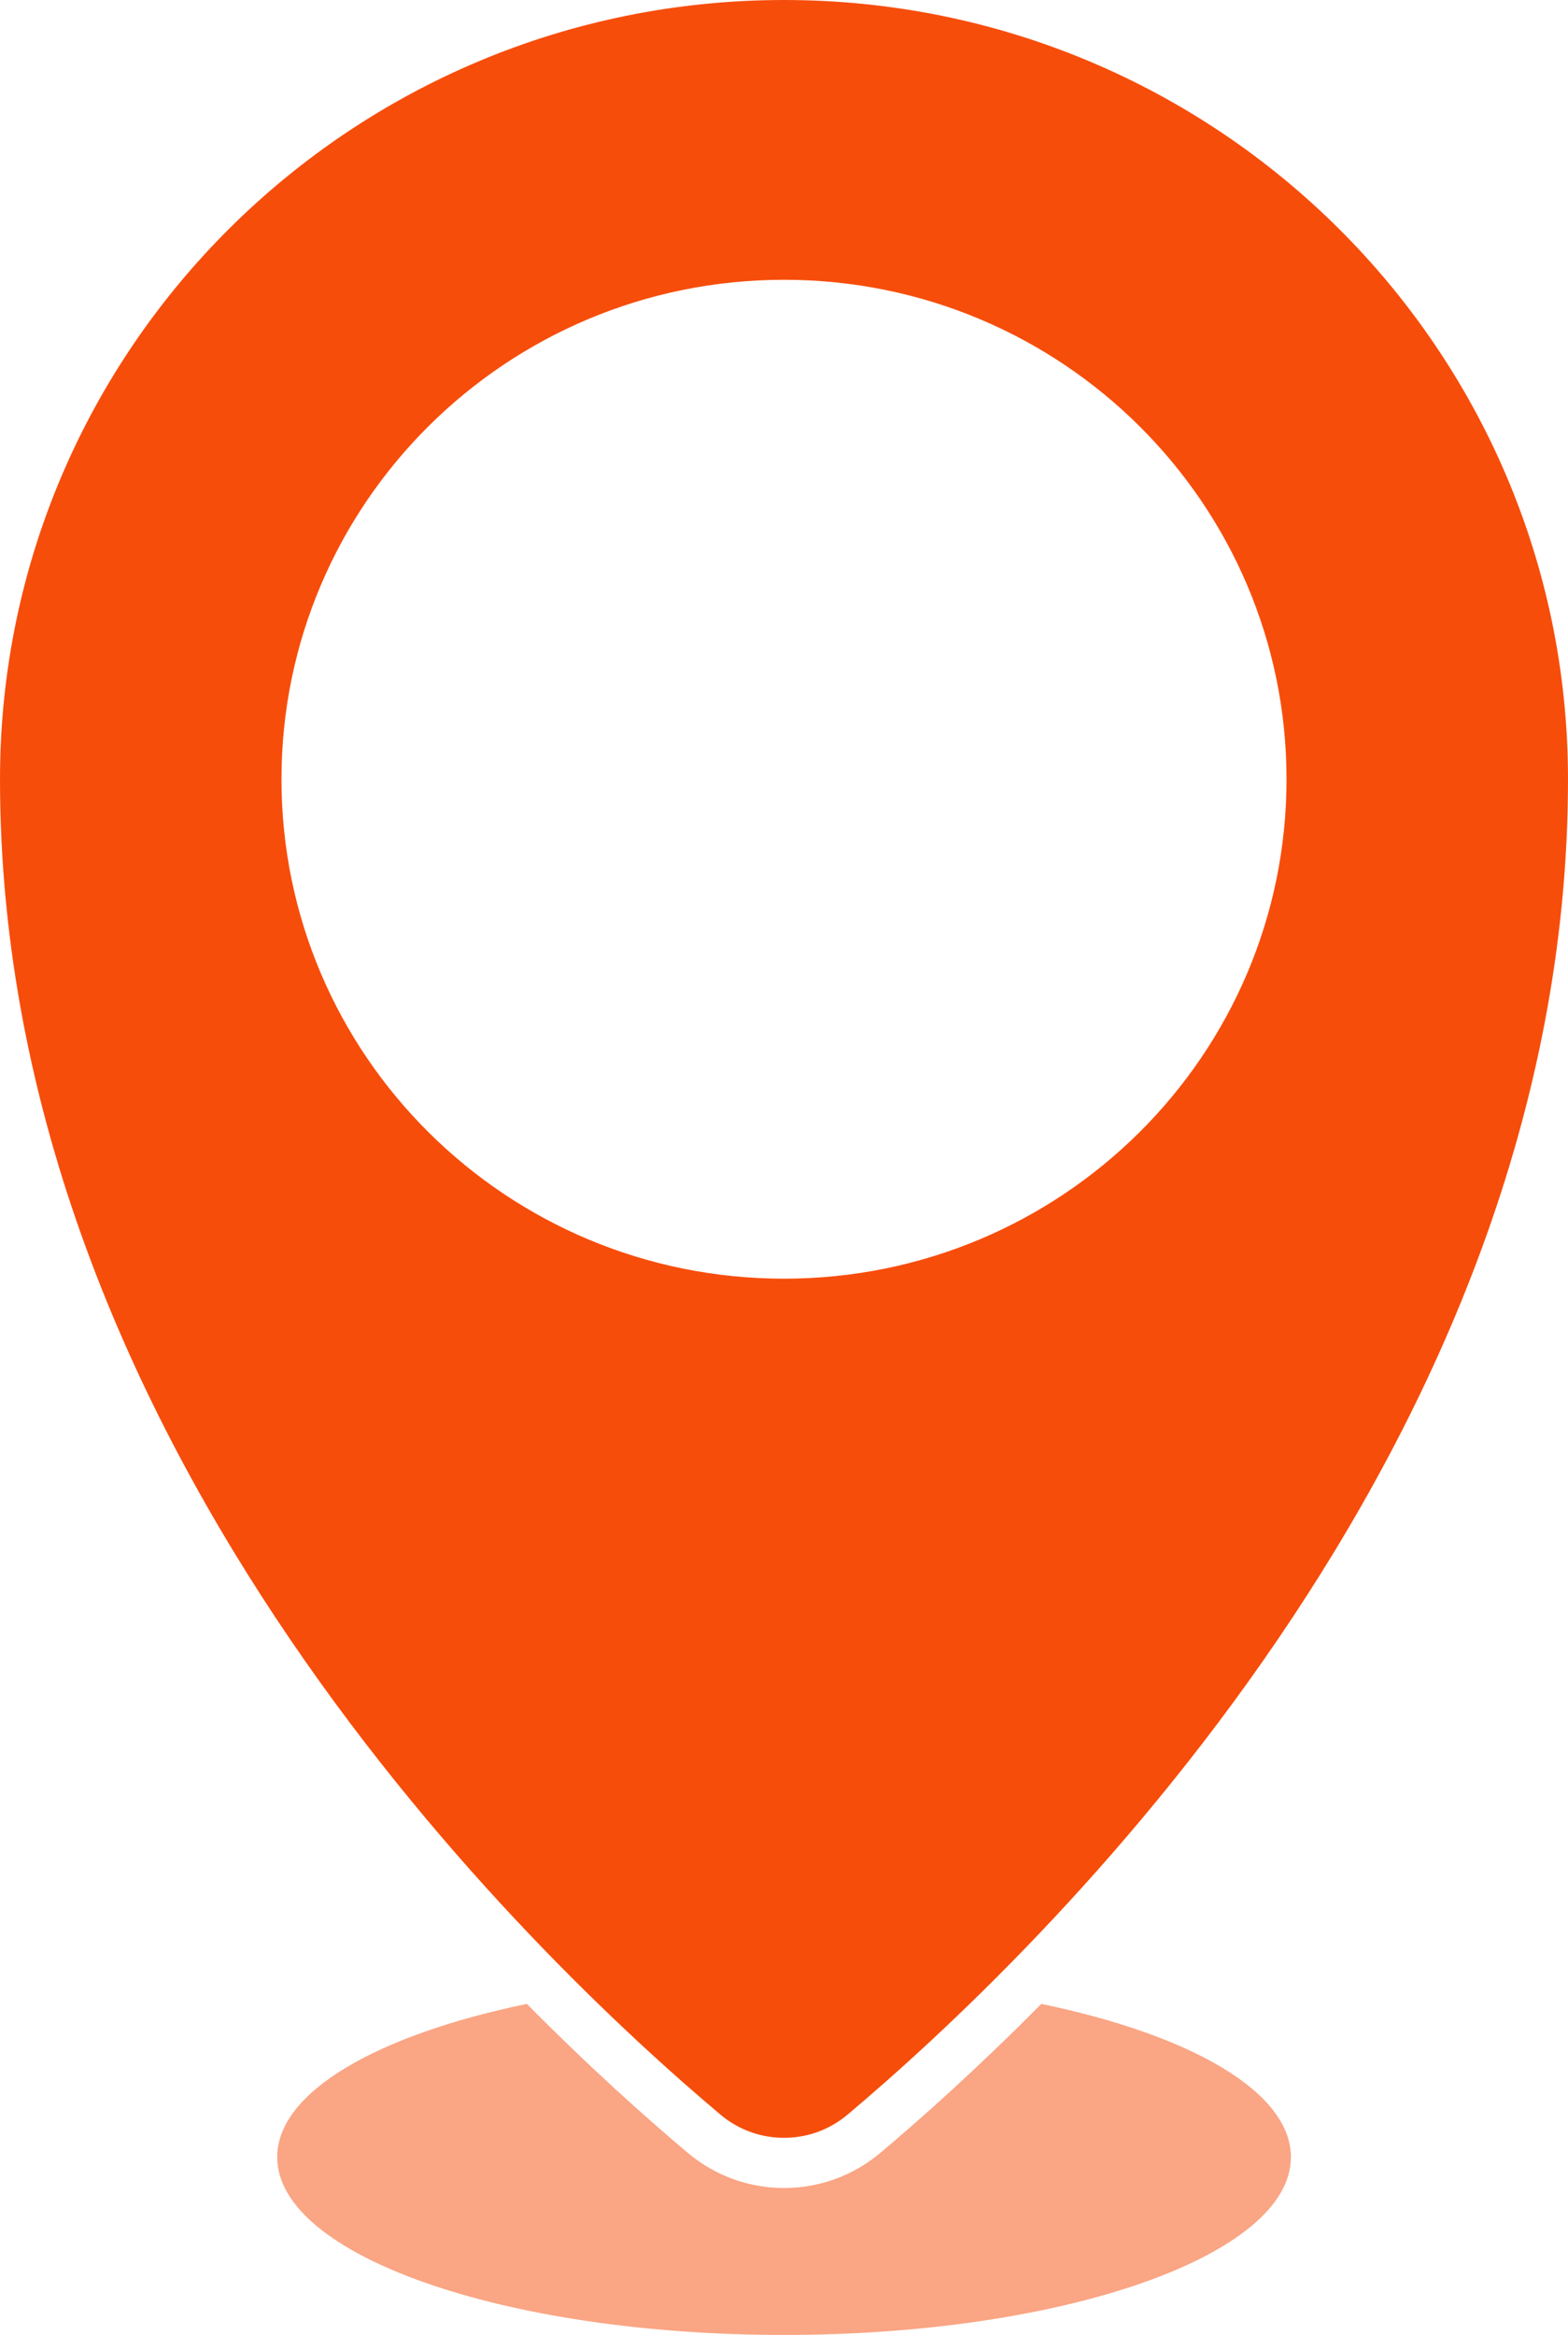 <svg width="43" height="64" viewBox="0 0 43 64" fill="none" xmlns="http://www.w3.org/2000/svg">
<g clip-path="url(#clip0_872_1535)">
<g clip-path="url(#clip1_872_1535)">
<path fill-rule="evenodd" clip-rule="evenodd" d="M23.238 57.965C28.354 53.663 43 39.743 43 21.358C43 9.563 33.374 0 21.5 0C9.626 0 0 9.563 0 21.358C0 39.743 14.646 53.663 19.762 57.965C20.765 58.808 22.235 58.808 23.238 57.965ZM35.281 21.358C35.281 28.919 29.111 35.048 21.5 35.048C13.889 35.048 7.719 28.919 7.719 21.358C7.719 13.798 13.889 7.669 21.5 7.669C29.111 7.669 35.281 13.798 35.281 21.358Z" fill="#F74D0B"/>
<path d="M35.401 59.126C35.401 61.818 29.178 64 21.501 64C13.824 64 7.602 61.818 7.602 59.126C7.602 57.337 10.351 55.773 14.449 54.926C16.203 56.699 17.756 58.079 18.869 59.015C19.604 59.633 20.539 59.973 21.502 59.973C22.465 59.973 23.4 59.633 24.135 59.015C25.248 58.079 26.8 56.7 28.555 54.926C32.653 55.773 35.402 57.337 35.402 59.126H35.401Z" fill="#F74D0B" fill-opacity="0.5"/>
</g>
</g>
<defs>
<clipPath id="clip0_872_1535">
<rect width="43" height="64" fill="white"/>
</clipPath>
<clipPath id="clip1_872_1535">
<rect width="43" height="64" fill="white"/>
</clipPath>
</defs>
</svg>
